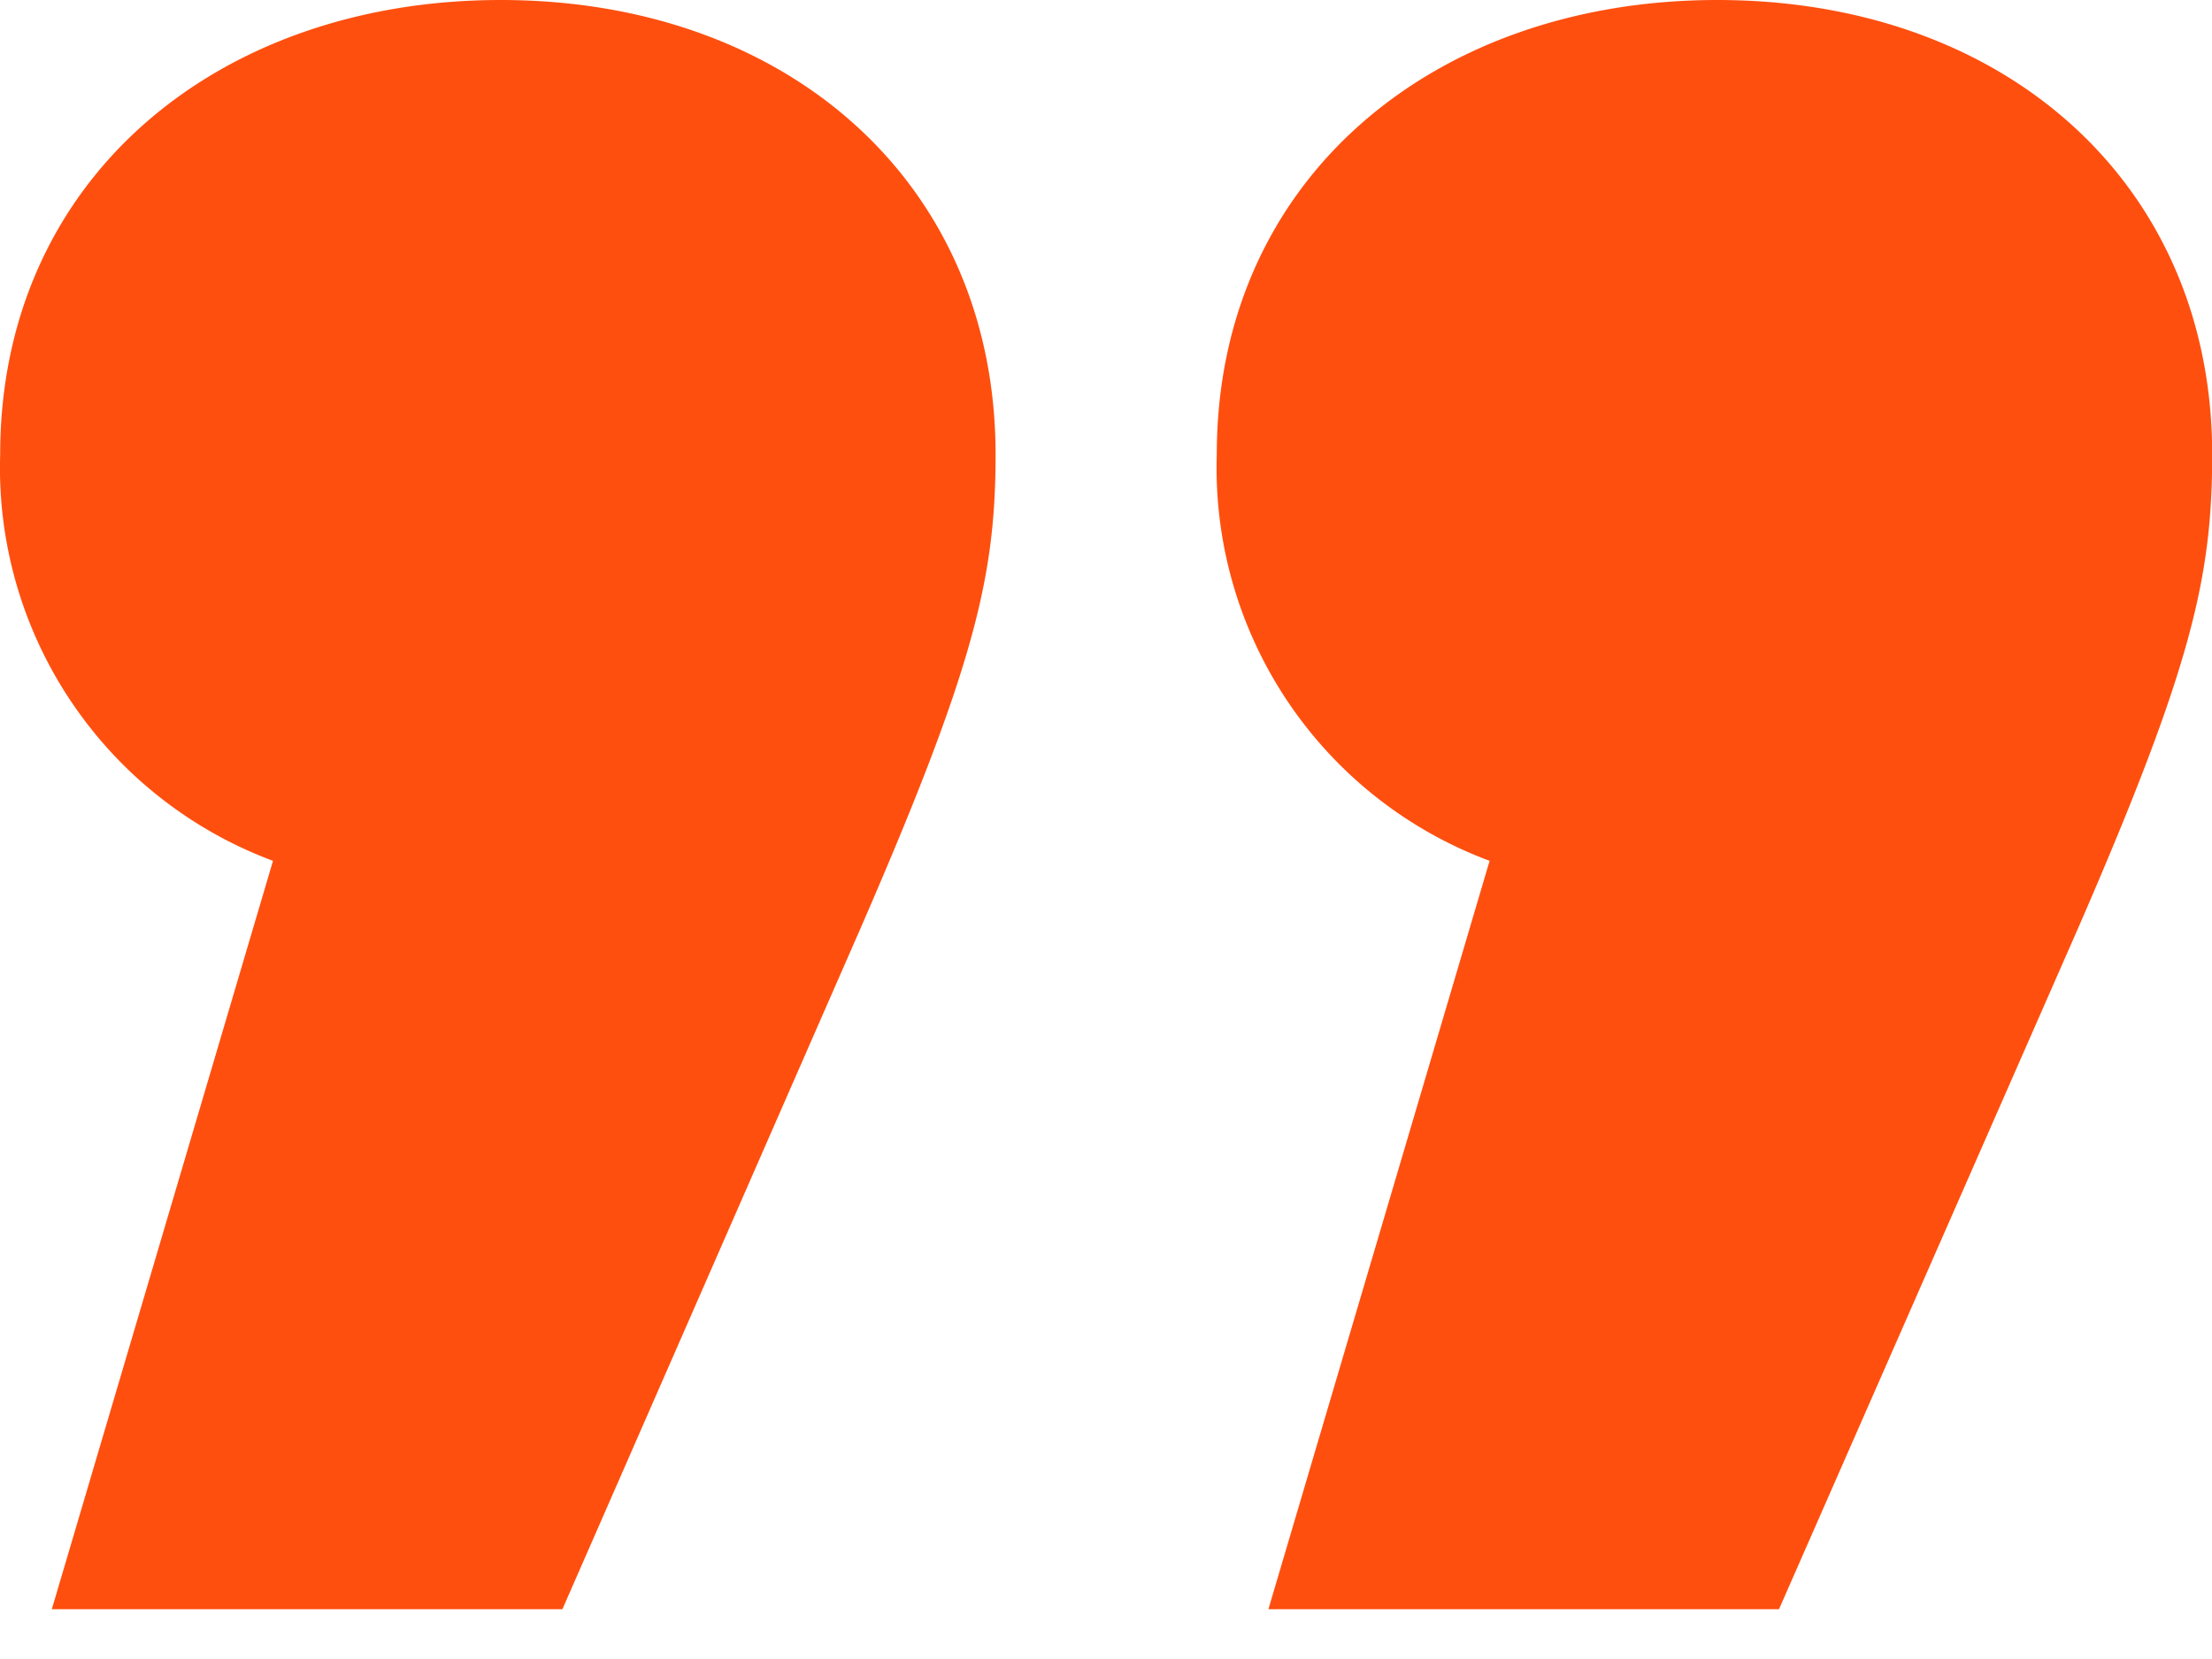 <svg width="24" height="18" fill="none" xmlns="http://www.w3.org/2000/svg"><path d="M5.432 0c3.13 0 5.37 2 5.37 4.93 0 1.33-.23 2.3-1.46 5.13l-3.24 7.4H.562l2.4-8.12a4.55 4.55 0 0 1-2.96-4.41C.002 1.95 2.352 0 5.432 0Zm13.2 0c3.13 0 5.37 2 5.37 4.93 0 1.33-.22 2.3-1.45 5.13l-3.25 7.4h-5.54l2.4-8.12a4.55 4.55 0 0 1-2.96-4.41c0-2.98 2.35-4.93 5.43-4.93Z" fill="#FF4F0F"/></svg>